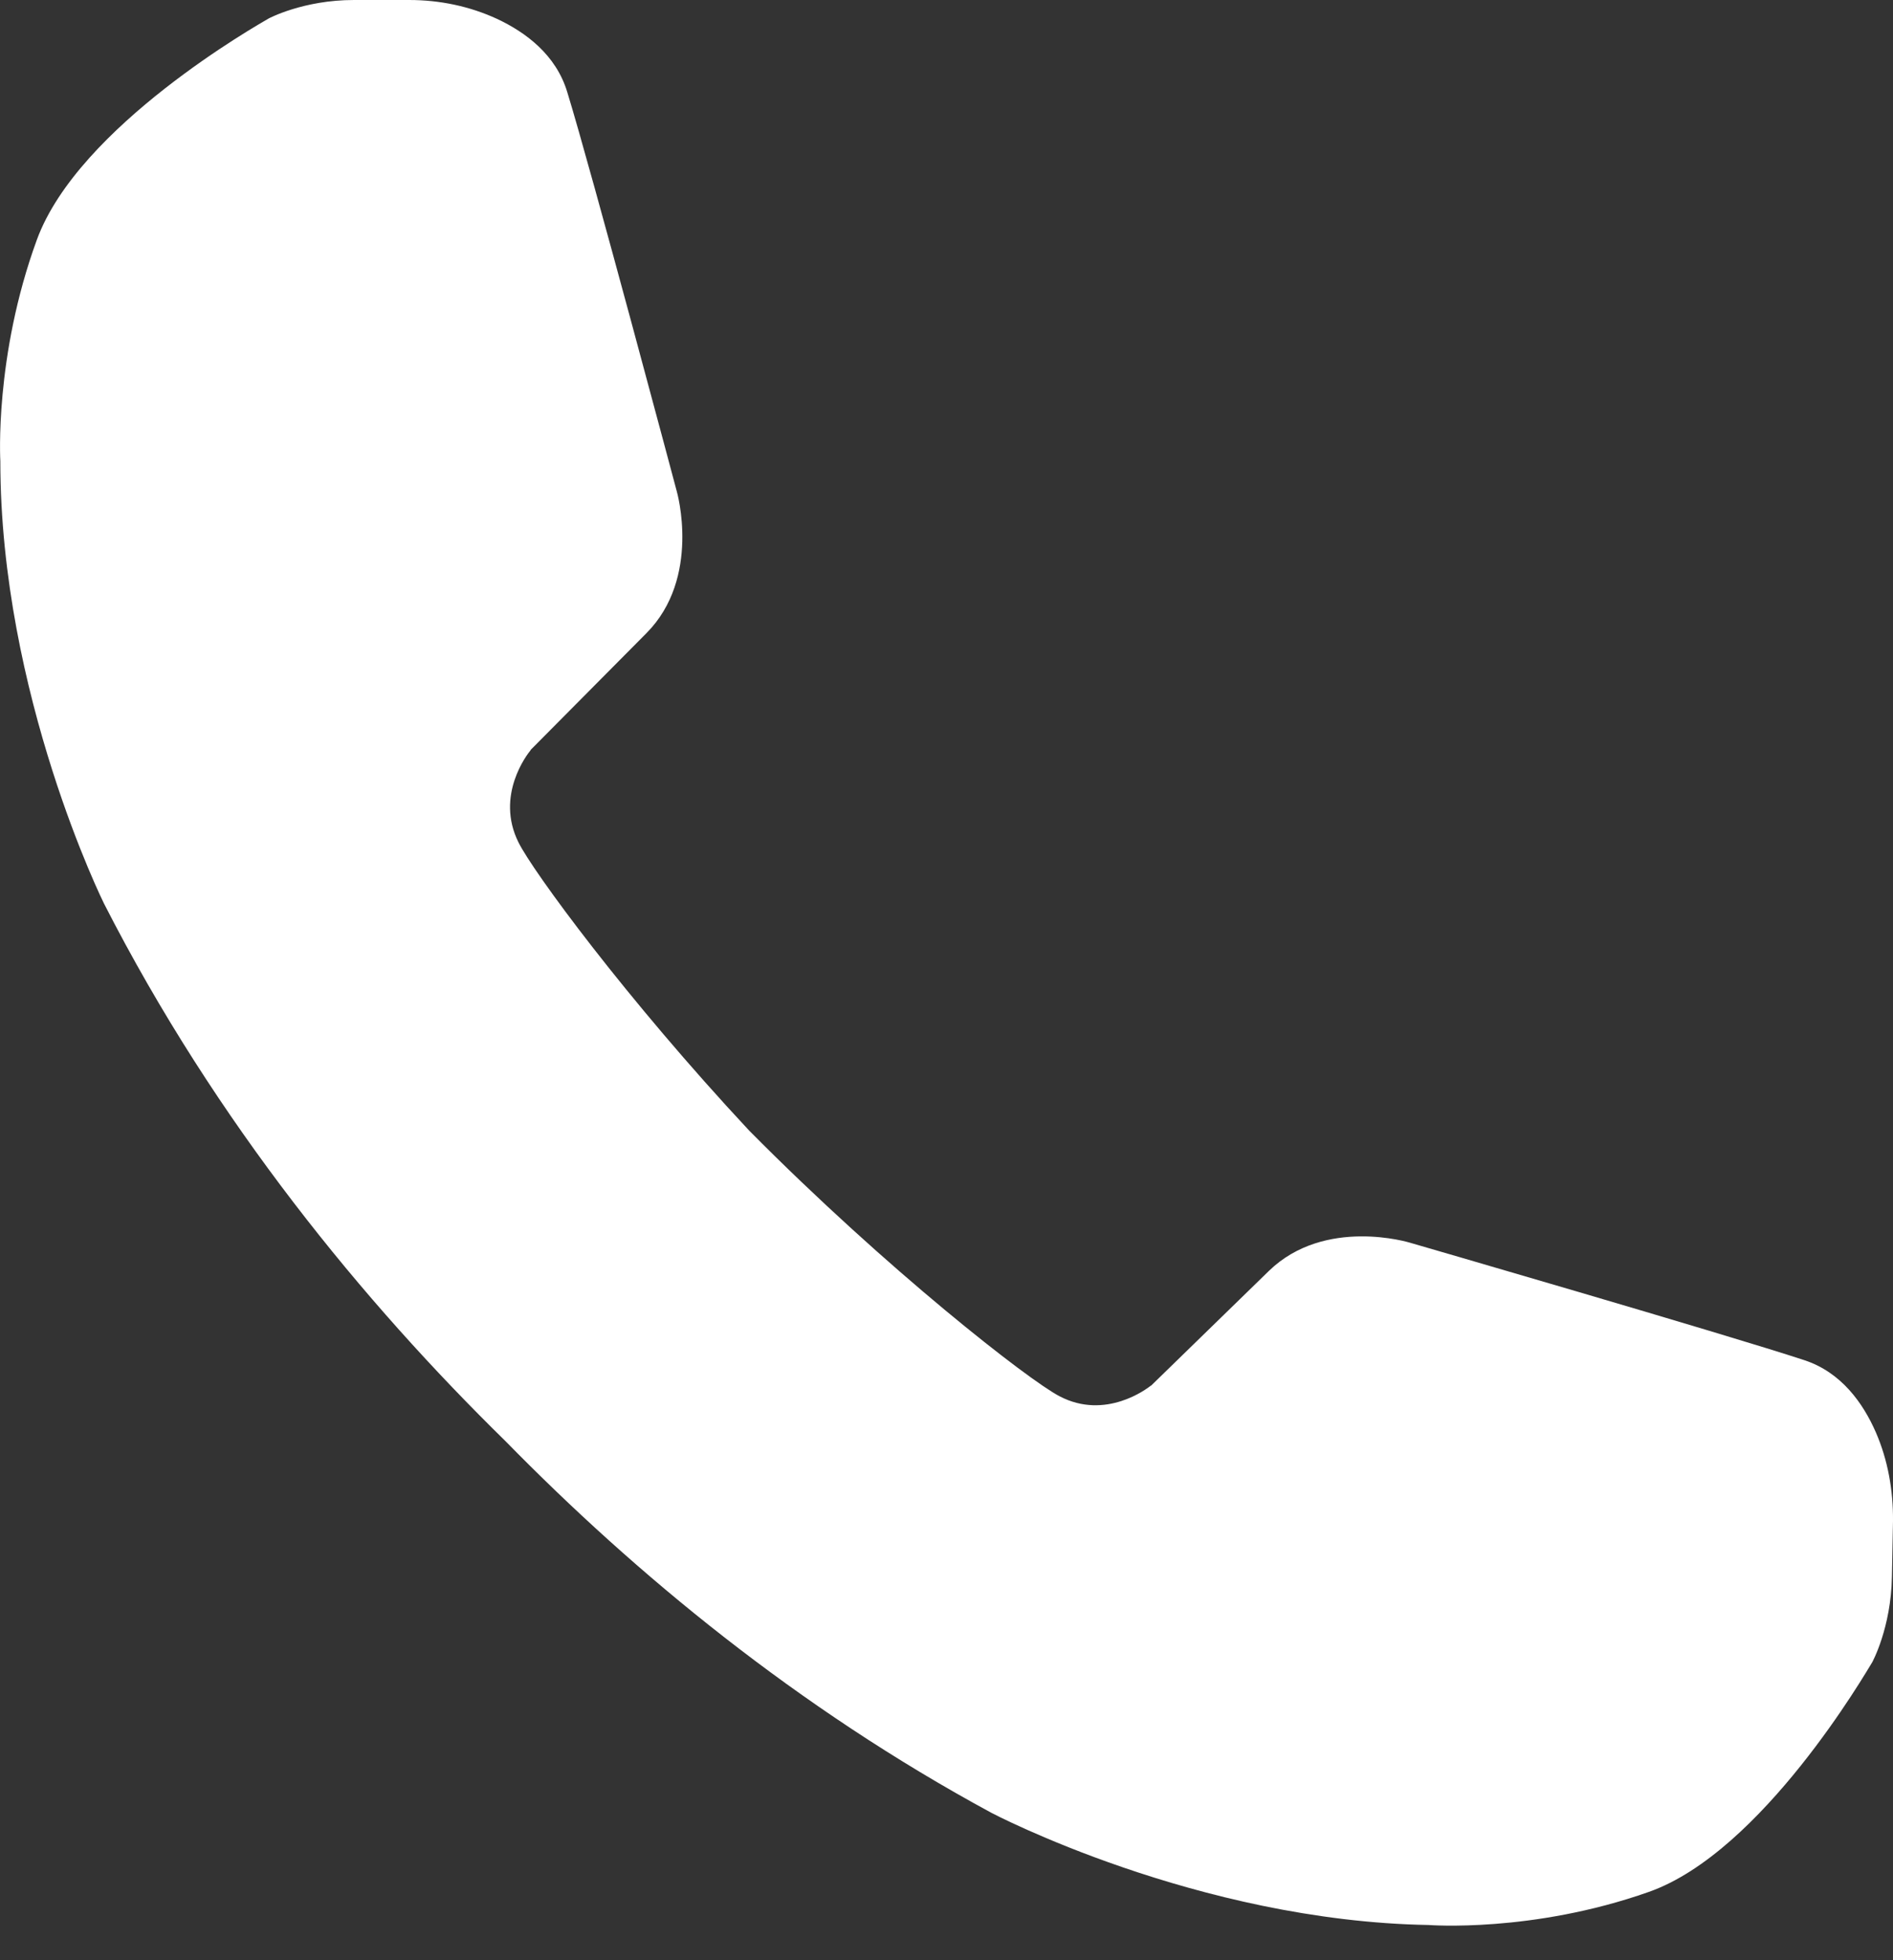 <svg width="28" height="29" viewBox="0 0 28 29" fill="none" xmlns="http://www.w3.org/2000/svg">
<rect x="0" y="0" width="28" height="29" fill="#333333" stroke="none"/>
<path d="M27.747 21.192C27.558 20.759 27.235 20.301 26.686 20.122C25.519 19.737 20.852 18.384 20.852 18.384C20.852 18.384 19.598 17.998 18.769 18.802L17.03 20.496C17.026 20.5 17.026 20.5 17.022 20.5C16.971 20.54 16.355 21.017 15.669 20.655C15.219 20.421 13.124 18.79 11.081 16.726C9.263 14.777 7.878 12.887 7.669 12.462C7.322 11.766 7.803 11.153 7.847 11.101C7.847 11.097 7.85 11.097 7.85 11.093L9.562 9.367C10.375 8.548 10.012 7.275 10.012 7.275C10.012 7.275 8.754 2.546 8.391 1.364C8.225 0.811 7.776 0.477 7.349 0.278C6.943 0.091 6.501 0 6.052 0H5.235C4.482 0 3.973 0.274 3.973 0.274C3.831 0.358 1.16 1.865 0.545 3.548C-0.086 5.274 0.005 6.822 0.005 6.822C0.005 10.278 1.539 13.369 1.539 13.369C3.196 16.614 5.381 19.267 7.48 21.324C9.393 23.277 11.787 25.262 14.667 26.821C14.667 26.821 17.704 28.42 21.132 28.479C21.132 28.479 22.663 28.599 24.387 27.99C26.063 27.401 27.605 24.732 27.692 24.593C27.692 24.593 27.972 24.084 27.984 23.324L28 22.501C28.004 22.052 27.925 21.602 27.747 21.192Z" fill="white"/>
</svg>
